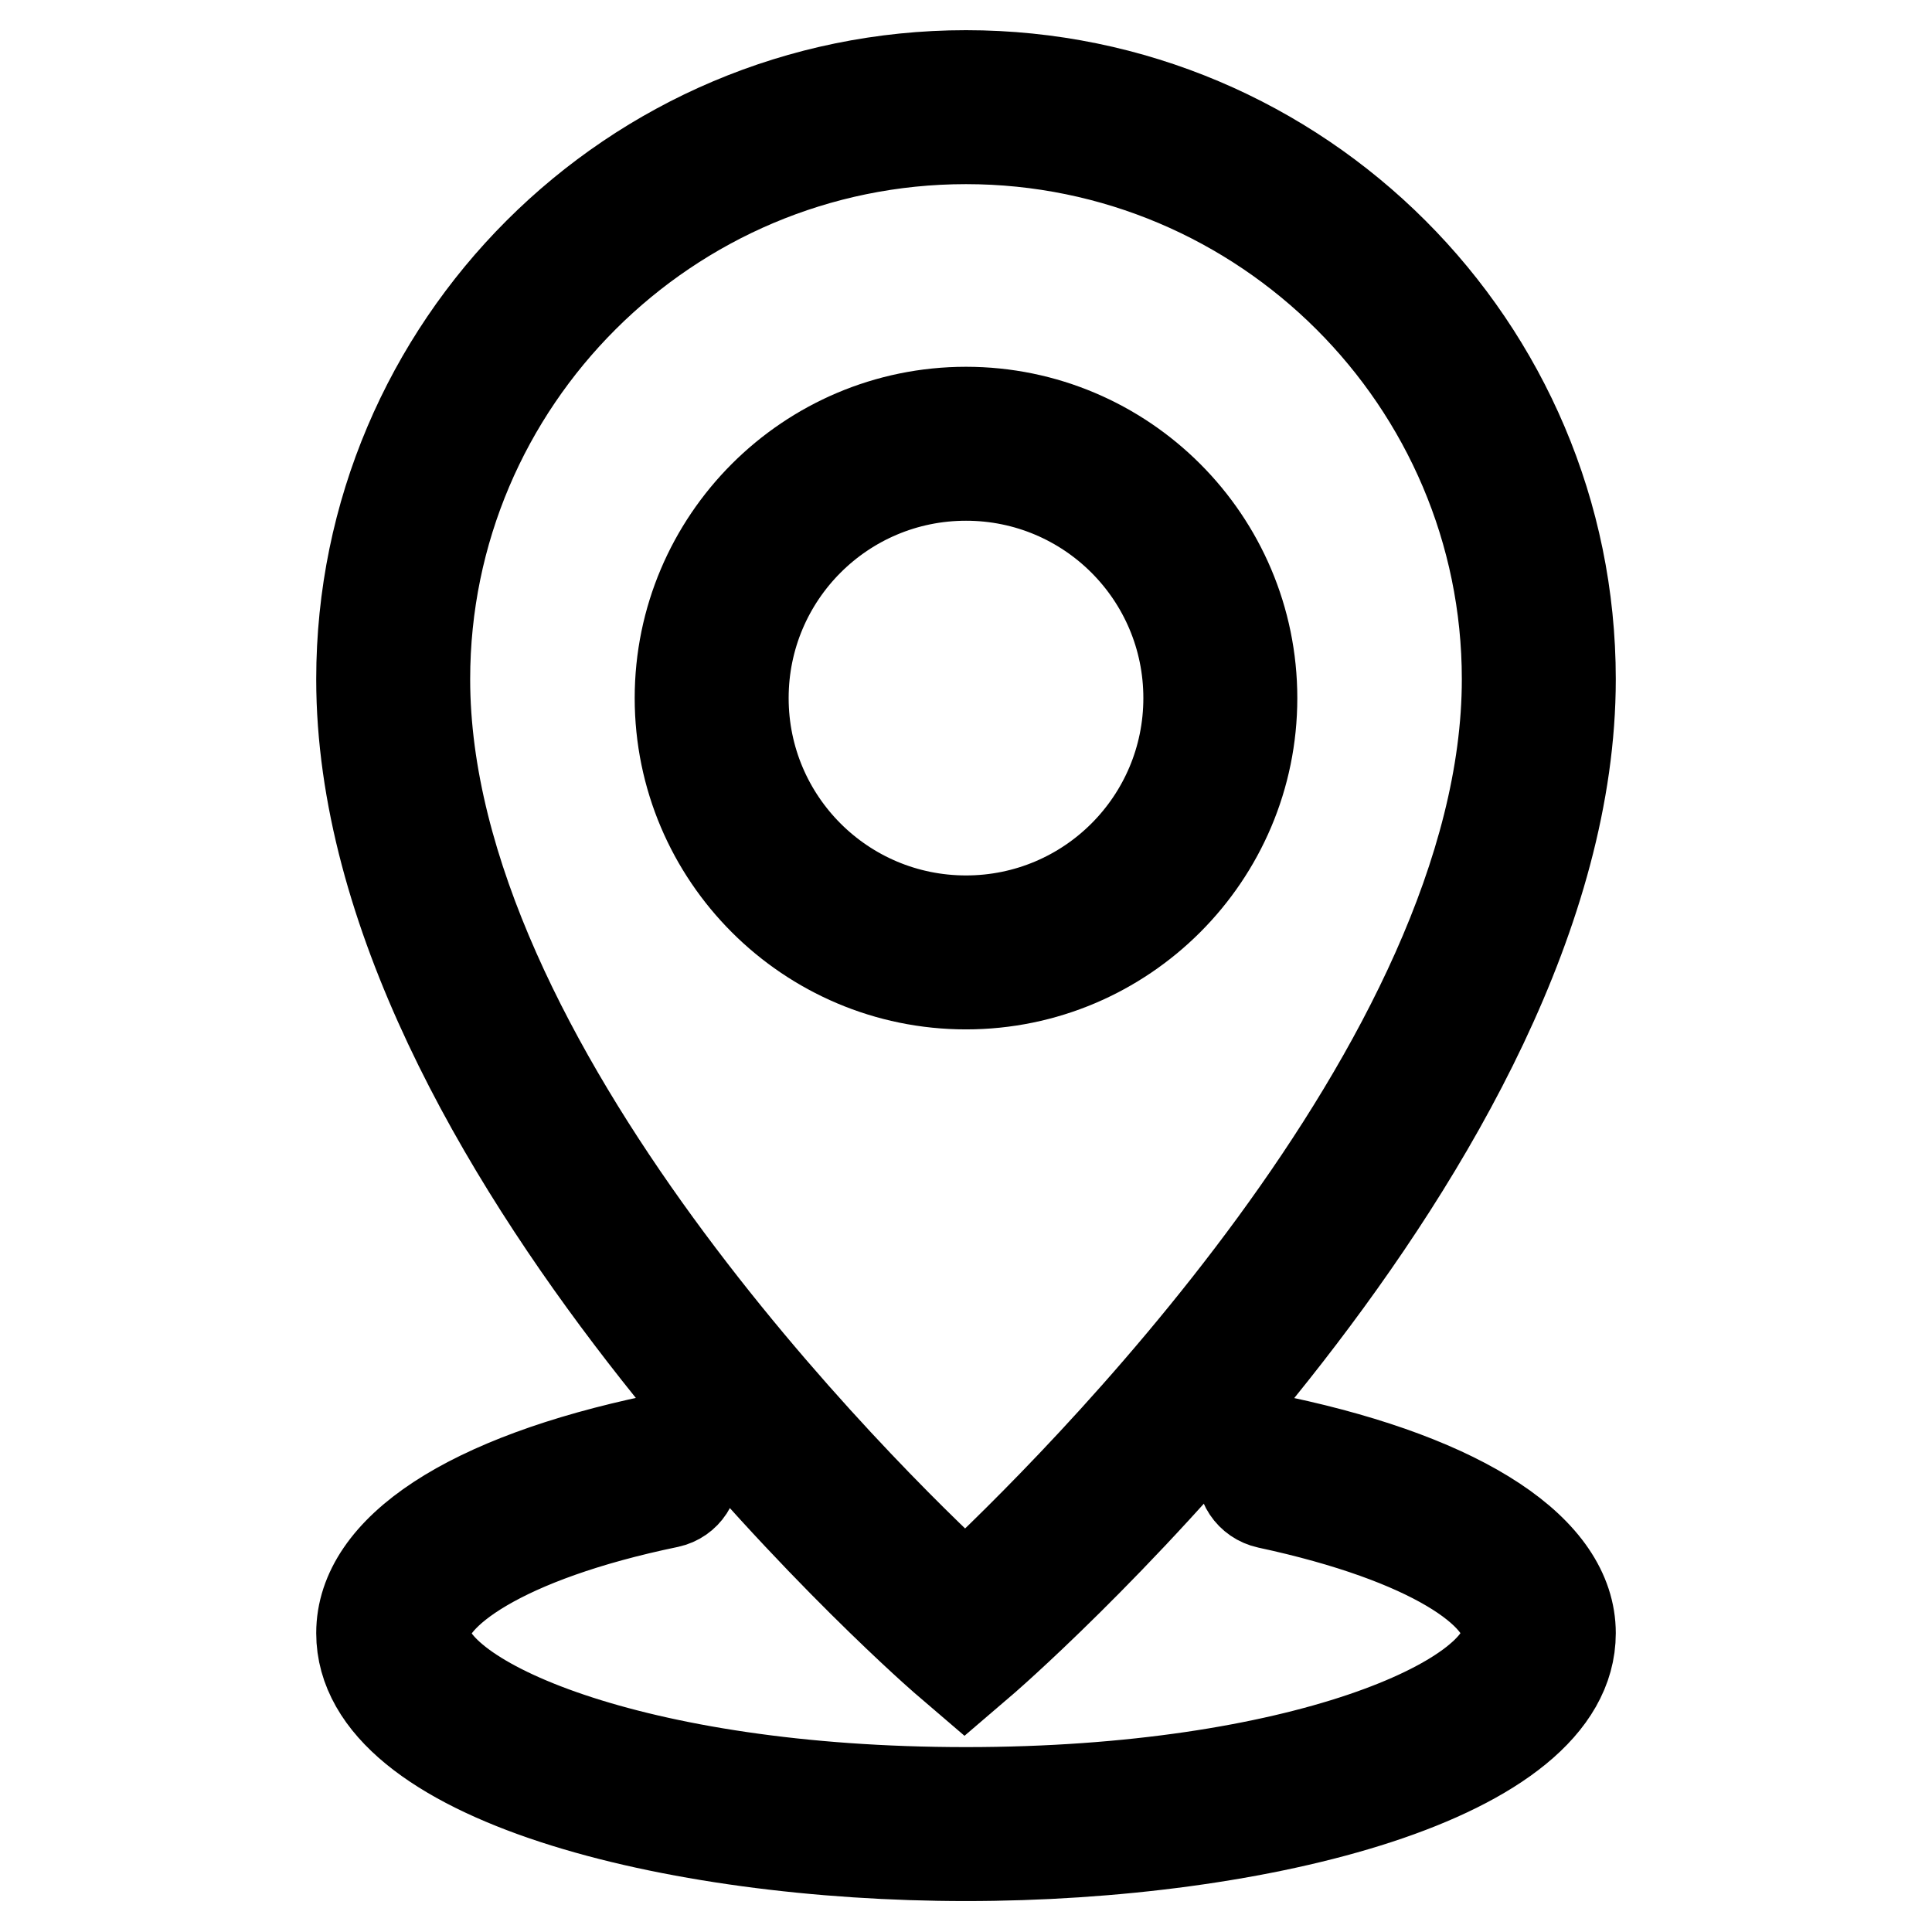 <?xml version="1.0" encoding="utf-8"?>
<!-- Svg Vector Icons : http://www.onlinewebfonts.com/icon -->
<!DOCTYPE svg PUBLIC "-//W3C//DTD SVG 1.1//EN" "http://www.w3.org/Graphics/SVG/1.1/DTD/svg11.dtd">
<svg version="1.1" xmlns="http://www.w3.org/2000/svg" xmlns:xlink="http://www.w3.org/1999/xlink" x="0px" y="0px" viewBox="0 0 256 256" enable-background="new 0 0 256 256" xml:space="preserve">
<g> <path stroke-width="12" fill-opacity="0" stroke="#000000"  d="M125,219.7l2.8,2.4l2.8-2.4c3.2-2.8,77.5-68.4,77.5-129.7c0-44.1-35.9-80-80.1-80S47.9,45.9,47.9,90 C47.9,151.4,121.9,217,125,219.7L125,219.7z M128,18.4c39.5,0,71.7,32.1,71.7,71.6c0,51.1-58.3,108.2-71.8,120.8 C114.3,198.3,56.3,141.1,56.3,90C56.3,50.5,88.5,18.4,128,18.4L128,18.4z"/> <path stroke-width="12" fill-opacity="0" stroke="#000000"  d="M165.9,92.5c0-20.9-17-37.9-37.9-37.9c-20.9,0-37.9,17-37.9,37.9c0,20.9,17,37.9,37.9,37.9 C148.9,130.4,165.9,113.4,165.9,92.5L165.9,92.5z M98.5,92.5C98.5,76.2,111.7,63,128,63c16.3,0,29.5,13.2,29.5,29.5 c0,16.3-13.2,29.5-29.5,29.5C111.7,122,98.5,108.8,98.5,92.5z M169.7,191c-2.3-0.5-4.5,1-5,3.2c-0.5,2.3,1,4.5,3.3,5 c21.9,4.7,31.7,12,31.7,17.2c0,8.8-27.3,21.1-71.7,21.1c-44.4,0-71.7-12.3-71.7-21.1c0-5.1,10.1-12.7,32.3-17.3 c2.3-0.5,3.7-2.7,3.3-5c-0.5-2.3-2.7-3.8-5-3.3c-24.8,5.2-39,14.5-39,25.6c0,19.2,41.3,29.5,80.1,29.5c38.8,0,80.1-10.3,80.1-29.5 C208.1,205.5,194.1,196.2,169.7,191L169.7,191z"/></g>
</svg>